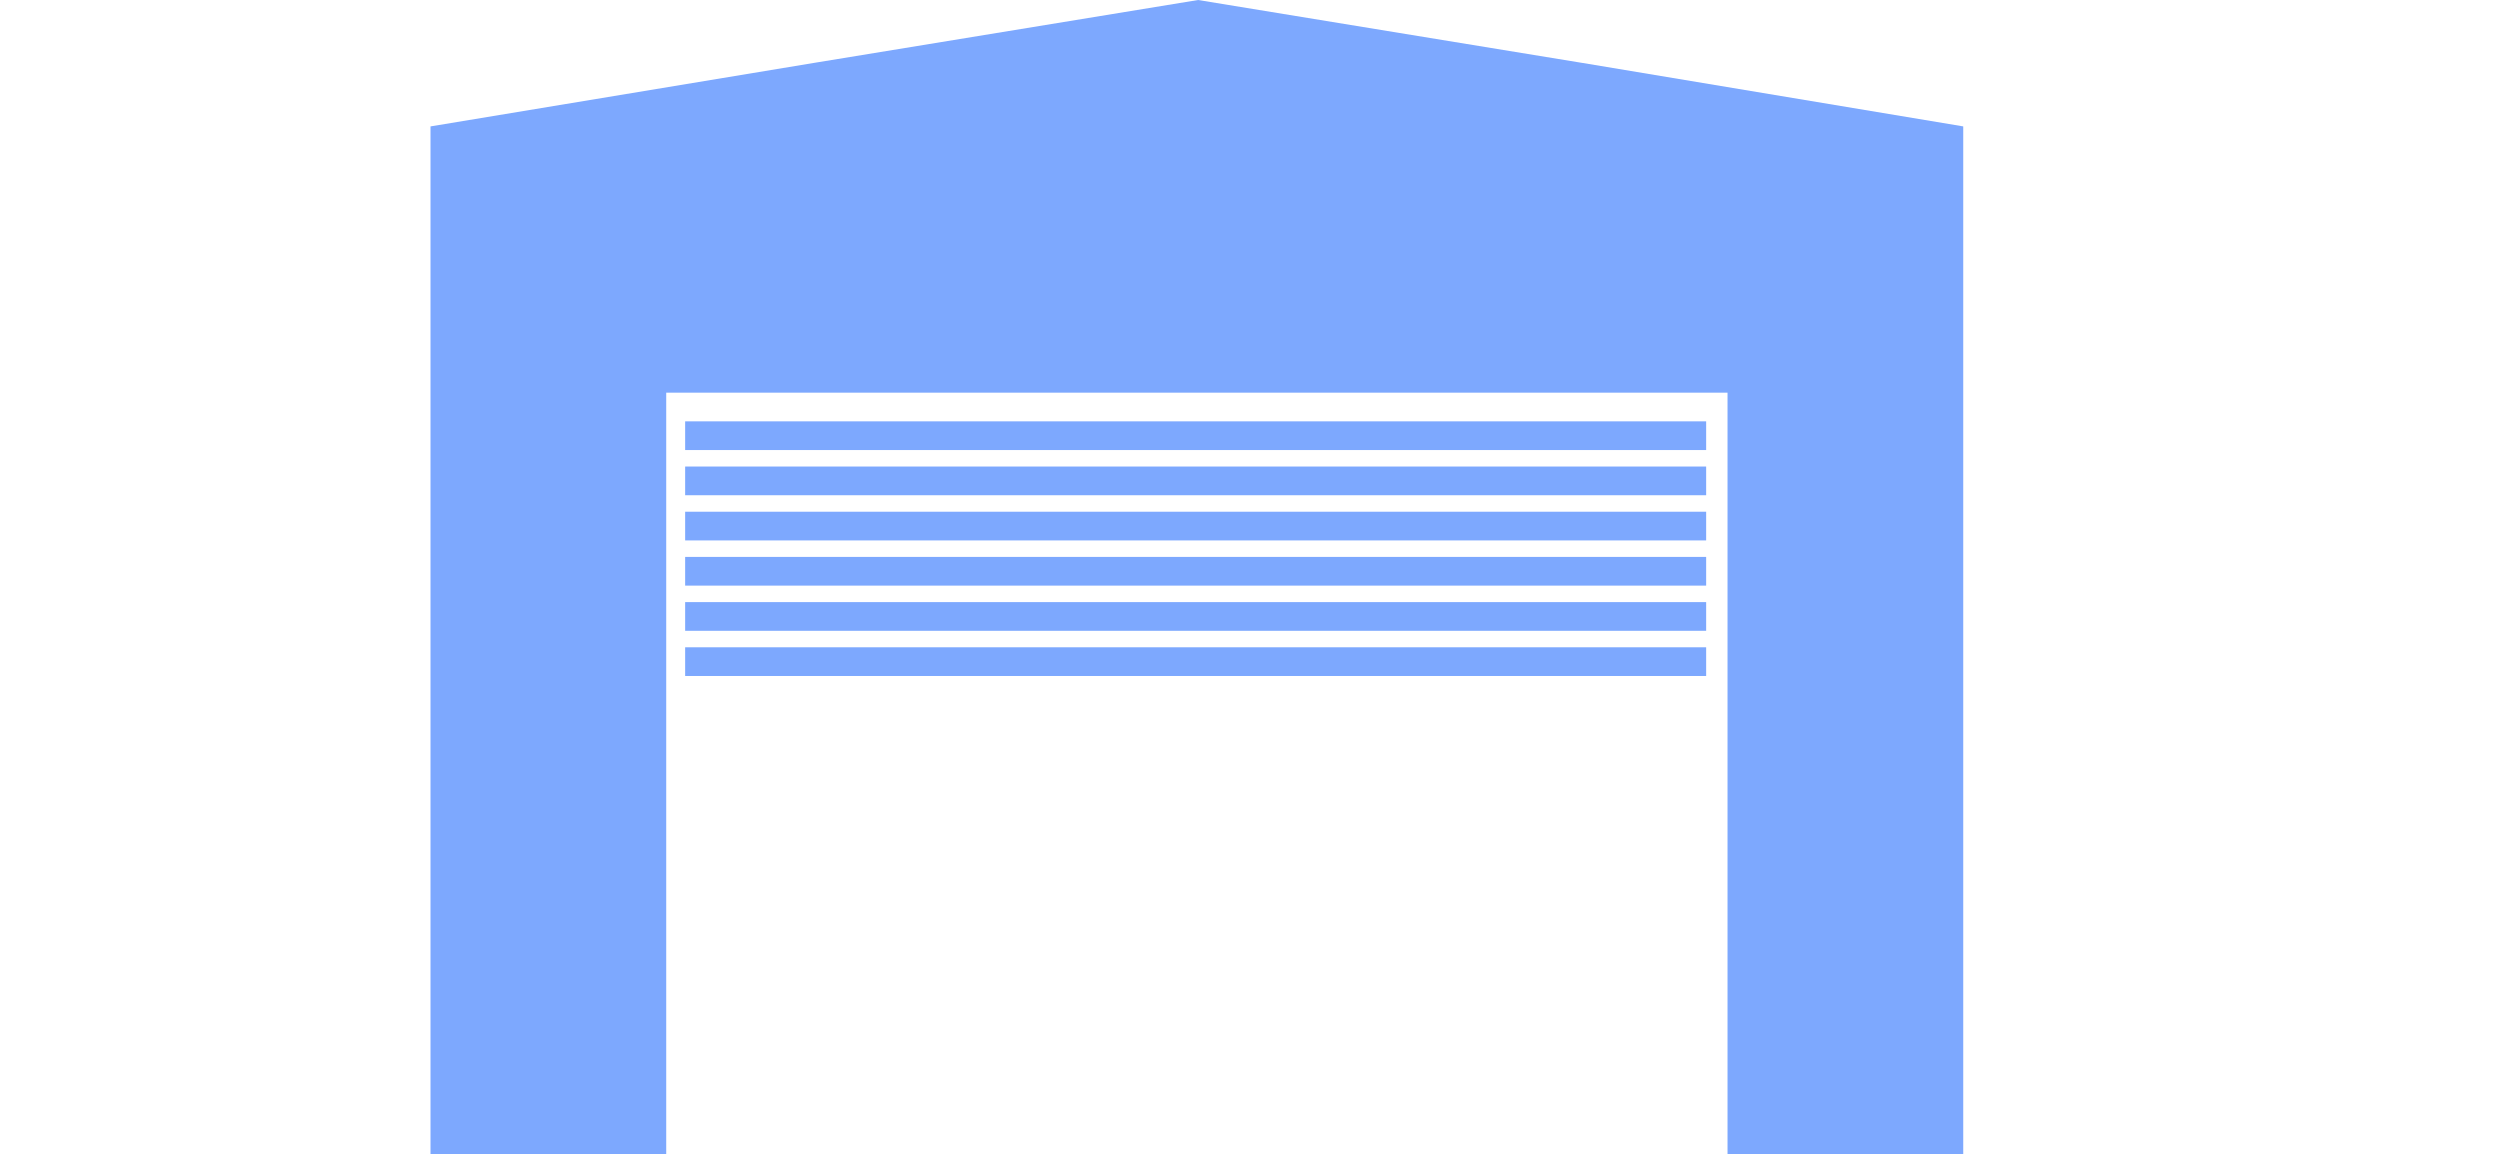 <svg version="1.1" id="Ebene_1" xmlns="http://www.w3.org/2000/svg" xmlns:xlink="http://www.w3.org/1999/xlink" x="0px" y="0px"
	 viewBox="0 0 409.4 189" style="enable-background:new 0 0 409.4 189;" xml:space="preserve">
<style type="text/css">
	.st0{fill:#7DA8FE;}
</style>
<rect x="112.2" y="69" class="st0" width="167.2" height="4.7"/>
<rect x="112.2" y="76.4" class="st0" width="167.2" height="4.7"/>
<rect x="112.2" y="83.8" class="st0" width="167.2" height="4.7"/>
<rect x="112.2" y="91.2" class="st0" width="167.2" height="4.7"/>
<rect x="112.2" y="98.6" class="st0" width="167.2" height="4.7"/>
<rect x="112.2" y="106" class="st0" width="167.2" height="4.7"/>
<path class="st0" d="M259.1,10.3L196.2,0l-62.9,10.3L70.5,20.7v0v8.8v3.3v31.6V189h38.6V64.3h173.8V189h38.6V64.3V32.7V20.7
	L259.1,10.3z M196.2,20.7L196.2,20.7L196.2,20.7L196.2,20.7z"/>
</svg>
